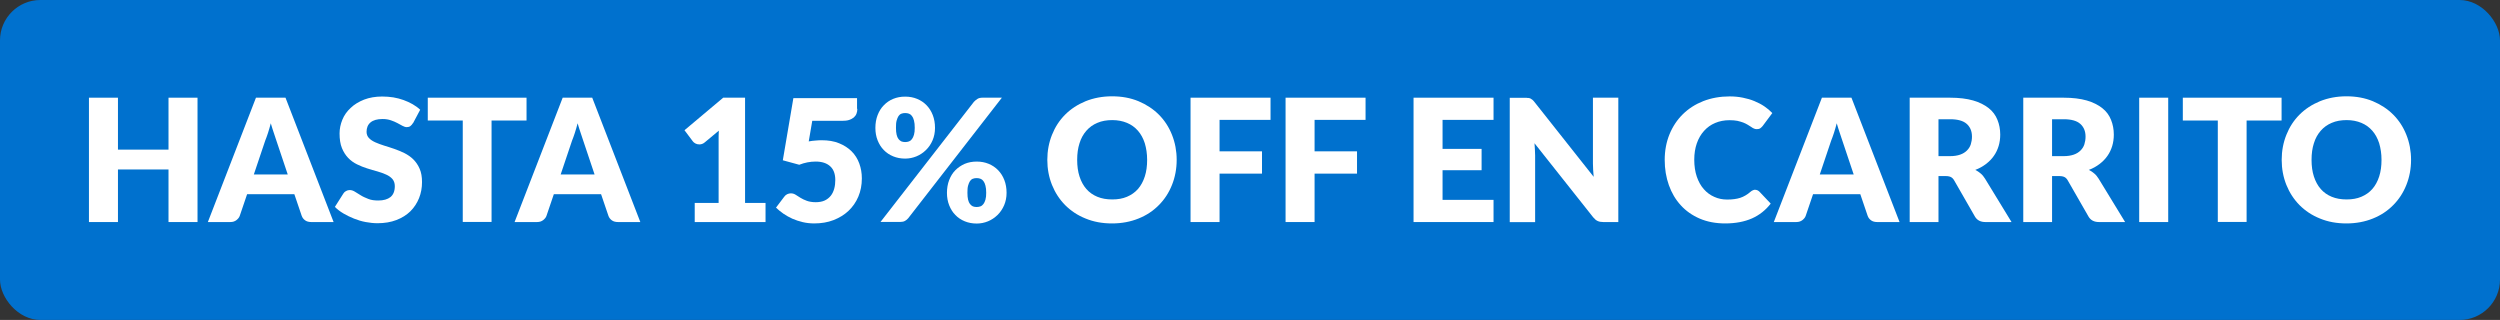 <?xml version="1.0" encoding="UTF-8"?><svg id="Capa_1" xmlns="http://www.w3.org/2000/svg" viewBox="0 0 234.41 30"><rect x="0" y="0" width="234.41" height="30" fill="#333333" stroke="none"/><defs><style>.cls-1{fill:#fff;}.cls-2{fill:#0071ce;}</style></defs><rect class="cls-2" x="0" width="234.41" height="30" rx="3.79" ry="3.79" transform="translate(234.41 30) rotate(180)"/><path class="cls-1" d="M18.52,20.82h-2.72v-4.93h-4.74v4.93h-2.72v-11.66h2.72v4.87h4.74v-4.87h2.72v11.66Z"/><path class="cls-1" d="M31.29,20.82h-2.1c-.23,0-.43-.05-.58-.16-.15-.11-.26-.25-.32-.42l-.69-2.03h-4.43l-.69,2.03c-.05.15-.16.28-.31.4-.16.12-.34.18-.57.18h-2.11l4.51-11.66h2.77l4.51,11.66ZM23.8,16.36h3.18l-1.07-3.19c-.07-.2-.15-.44-.24-.72-.09-.27-.19-.57-.28-.89-.09.33-.17.63-.26.9-.09.28-.18.52-.26.72l-1.07,3.18Z"/><path class="cls-1" d="M38.73,11.53c-.08.13-.16.22-.25.29s-.2.1-.34.1c-.12,0-.25-.04-.4-.12-.14-.08-.3-.16-.48-.26-.18-.1-.38-.18-.61-.26s-.49-.12-.78-.12c-.51,0-.88.11-1.13.32s-.37.51-.37.88c0,.23.08.43.22.58.15.16.35.29.59.4.24.11.52.21.83.31.31.09.63.2.96.31.33.11.64.25.96.4.31.16.59.35.83.59.24.24.44.53.59.88.15.34.22.76.22,1.24,0,.54-.09,1.04-.28,1.51-.19.47-.46.88-.81,1.23-.36.35-.79.62-1.31.82-.52.2-1.11.3-1.77.3-.36,0-.73-.04-1.11-.11-.38-.07-.74-.18-1.09-.32-.35-.14-.68-.3-.99-.48s-.58-.39-.81-.62l.8-1.26c.06-.1.14-.17.25-.23s.22-.09.34-.09c.16,0,.32.05.48.15.16.1.35.21.55.34s.44.23.71.34.58.15.94.15c.49,0,.87-.11,1.14-.32.27-.22.41-.56.41-1.03,0-.27-.08-.49-.22-.66-.15-.17-.34-.31-.59-.42-.24-.11-.52-.21-.83-.3-.31-.08-.63-.18-.95-.28-.33-.1-.64-.23-.95-.38-.31-.15-.59-.35-.83-.6-.24-.25-.44-.56-.59-.93-.15-.37-.22-.83-.22-1.37,0-.44.09-.86.26-1.28s.43-.79.78-1.11c.34-.33.76-.58,1.26-.78.5-.19,1.06-.29,1.7-.29.36,0,.71.03,1.04.08.34.06.66.14.96.25.3.11.59.24.85.39.26.15.5.32.71.52l-.67,1.26Z"/><path class="cls-1" d="M49.37,9.16v2.14h-3.28v9.51h-2.7v-9.51h-3.28v-2.14h9.26Z"/><path class="cls-1" d="M60.05,20.82h-2.1c-.23,0-.43-.05-.58-.16-.15-.11-.26-.25-.32-.42l-.69-2.03h-4.43l-.69,2.03c-.05.15-.16.28-.31.4-.16.12-.34.18-.57.18h-2.11l4.51-11.66h2.77l4.51,11.66ZM52.57,16.36h3.18l-1.07-3.19c-.07-.2-.15-.44-.24-.72-.09-.27-.19-.57-.28-.89-.09.33-.17.63-.26.9-.09.28-.18.52-.26.72l-1.07,3.18Z"/><path class="cls-1" d="M65.14,19.03h2.24v-5.88c0-.29,0-.59.02-.9l-1.32,1.1c-.08.07-.17.12-.26.15-.09.03-.17.04-.25.04-.14,0-.26-.03-.37-.09s-.19-.13-.24-.2l-.78-1.04,3.63-3.05h2.05v9.87h1.92v1.79h-6.64v-1.79Z"/><path class="cls-1" d="M80.39,10.19c0,.17-.03.33-.08.46-.05.14-.14.26-.25.36-.12.1-.27.18-.45.24-.19.06-.41.08-.67.08h-2.78l-.33,1.93c.22-.04.43-.07.63-.08.2-.02.4-.03.59-.03.61,0,1.16.09,1.62.28.47.19.86.44,1.18.76.32.32.56.7.72,1.14.16.44.24.9.24,1.4,0,.62-.11,1.19-.33,1.71s-.53.96-.92,1.33-.87.66-1.41.87-1.15.31-1.8.31c-.38,0-.74-.04-1.08-.12s-.67-.19-.97-.32c-.3-.14-.58-.29-.84-.47-.26-.18-.49-.37-.7-.57l.77-1.02c.08-.11.17-.19.28-.24s.22-.08.34-.08c.16,0,.31.04.45.13s.3.18.46.29c.17.1.36.2.59.28.22.08.5.13.83.13s.61-.05.85-.16c.23-.11.42-.26.57-.45.15-.19.25-.41.32-.66.07-.25.1-.52.1-.81,0-.57-.16-1-.48-1.29s-.77-.44-1.36-.44c-.52,0-1.03.1-1.54.3l-1.54-.42.99-5.83h5.97v1.02Z"/><path class="cls-1" d="M87.67,11.99c0,.43-.08.82-.23,1.17-.15.35-.36.66-.62.91s-.55.45-.89.59-.69.21-1.06.21c-.41,0-.78-.07-1.12-.21-.34-.14-.63-.33-.88-.59-.25-.25-.44-.56-.58-.91-.14-.35-.21-.74-.21-1.17s.07-.84.21-1.2.33-.67.58-.92c.25-.26.54-.46.88-.6.34-.14.71-.21,1.12-.21s.78.07,1.12.21c.34.14.64.34.89.6s.44.56.58.92.21.76.21,1.2ZM91.34,9.53c.08-.09.18-.17.3-.25.12-.08.28-.12.49-.12h1.81l-8.78,11.3c-.08.1-.18.18-.3.25-.12.07-.27.1-.44.1h-1.86l8.78-11.29ZM85.77,11.99c0-.27-.02-.5-.07-.68-.04-.18-.11-.32-.19-.43-.08-.11-.17-.18-.28-.22-.11-.04-.23-.06-.36-.06s-.25.02-.35.06c-.11.04-.2.12-.27.22-.07.11-.13.25-.18.43s-.06.4-.06.68c0,.26.02.47.06.64.04.17.1.31.18.41.08.1.17.17.27.22.11.04.22.06.35.06s.25-.02.36-.06c.11-.04.2-.11.28-.22.08-.1.14-.24.19-.41.05-.17.07-.38.07-.64ZM94.38,18.08c0,.43-.08.82-.23,1.17-.16.36-.36.66-.62.91-.26.25-.55.45-.89.59-.34.14-.69.21-1.06.21-.41,0-.78-.07-1.12-.21-.34-.14-.63-.33-.88-.59-.25-.25-.44-.56-.58-.91-.14-.35-.21-.75-.21-1.17s.07-.84.21-1.2c.14-.36.33-.67.58-.92s.54-.45.88-.6c.34-.14.71-.21,1.12-.21s.78.07,1.12.21c.34.14.64.34.89.6s.44.56.58.92c.14.36.21.76.21,1.2ZM92.47,18.08c0-.27-.02-.49-.07-.67-.04-.18-.11-.32-.19-.43s-.17-.18-.28-.22c-.11-.04-.23-.06-.36-.06s-.25.02-.35.06c-.11.04-.2.12-.27.22-.07.11-.13.25-.18.43s-.06.4-.06.67.02.47.06.64.1.31.18.41c.08.1.17.17.27.22.11.04.22.06.35.06s.25-.02.36-.06c.11-.04.2-.12.28-.22.08-.1.14-.24.19-.41.05-.17.07-.38.07-.64Z"/><path class="cls-1" d="M110.33,14.99c0,.84-.15,1.63-.44,2.35-.29.73-.7,1.36-1.23,1.89-.53.54-1.16.96-1.91,1.26-.74.3-1.57.46-2.48.46s-1.73-.15-2.48-.46c-.75-.3-1.38-.72-1.92-1.26-.53-.54-.94-1.17-1.23-1.89-.29-.72-.44-1.51-.44-2.35s.15-1.63.44-2.35c.29-.73.7-1.36,1.23-1.89.53-.53,1.17-.95,1.92-1.26.75-.3,1.57-.46,2.48-.46s1.73.15,2.48.46c.74.31,1.38.73,1.91,1.26.53.53.94,1.16,1.23,1.89.29.73.44,1.51.44,2.34ZM107.56,14.99c0-.58-.08-1.09-.22-1.56-.15-.46-.36-.85-.64-1.17-.28-.32-.62-.57-1.03-.74s-.87-.26-1.38-.26-.99.08-1.4.26c-.41.17-.75.42-1.03.74-.28.32-.5.71-.64,1.17-.15.46-.22.98-.22,1.56s.07,1.1.22,1.56c.15.46.36.85.64,1.17.28.32.62.56,1.03.73.41.17.87.25,1.4.25s.98-.08,1.38-.25.75-.41,1.03-.73c.28-.32.49-.71.64-1.17.15-.46.22-.98.22-1.56Z"/><path class="cls-1" d="M119.13,9.16v2.08h-4.78v2.95h3.98v2.09h-3.98v4.54h-2.72v-11.66h7.5Z"/><path class="cls-1" d="M128.04,9.16v2.08h-4.78v2.95h3.98v2.09h-3.98v4.54h-2.72v-11.66h7.5Z"/><path class="cls-1" d="M140.04,9.16v2.08h-4.78v2.72h3.66v2h-3.66v2.78h4.78v2.08h-7.5v-11.66h7.5Z"/><path class="cls-1" d="M143.29,9.18c.08.01.15.03.22.06.06.03.12.07.18.12.06.05.12.12.2.22l5.54,7c-.02-.22-.04-.44-.05-.65-.01-.21-.02-.41-.02-.6v-6.17h2.38v11.66h-1.41c-.21,0-.38-.03-.53-.1-.14-.06-.28-.18-.42-.35l-5.5-6.94c.02.2.03.4.04.6s.02.38.02.55v6.25h-2.38v-11.66h1.42c.12,0,.22,0,.3.02Z"/><path class="cls-1" d="M164.59,17.8c.06,0,.13.01.19.04.06.02.12.07.18.12l1.07,1.13c-.47.61-1.06,1.08-1.76,1.39-.71.31-1.54.47-2.51.47-.88,0-1.68-.15-2.38-.45-.7-.3-1.3-.72-1.78-1.25-.49-.53-.86-1.16-1.12-1.89-.26-.73-.39-1.52-.39-2.37s.15-1.67.45-2.4c.3-.73.72-1.36,1.25-1.88.54-.53,1.18-.94,1.92-1.23.75-.29,1.57-.44,2.47-.44.44,0,.85.04,1.24.12s.75.18,1.08.32c.34.14.65.3.93.49.28.19.53.4.75.63l-.91,1.22c-.06.07-.13.14-.21.2s-.19.09-.34.09c-.1,0-.19-.02-.27-.06-.09-.04-.18-.09-.27-.16-.1-.06-.2-.13-.32-.2-.12-.07-.25-.14-.41-.2s-.34-.11-.55-.16c-.21-.04-.46-.06-.74-.06-.49,0-.94.09-1.34.26-.41.17-.75.42-1.04.74-.29.32-.52.71-.68,1.17-.16.46-.24.97-.24,1.54s.08,1.13.24,1.59c.16.46.38.86.66,1.17.28.32.61.56.98.72.37.17.77.25,1.2.25.25,0,.47-.01.67-.04.2-.02.39-.07.56-.12.17-.06.34-.13.5-.23.16-.09.32-.21.48-.35.06-.05.13-.1.21-.13.08-.04.15-.05.23-.05Z"/><path class="cls-1" d="M178.12,20.82h-2.1c-.23,0-.43-.05-.58-.16-.15-.11-.26-.25-.32-.42l-.69-2.03h-4.43l-.69,2.03c-.05.15-.16.28-.31.4-.16.12-.34.18-.57.18h-2.11l4.51-11.66h2.77l4.51,11.66ZM170.63,16.36h3.18l-1.07-3.19c-.07-.2-.15-.44-.24-.72-.09-.27-.19-.57-.28-.89-.09.33-.17.63-.26.9-.09.28-.18.52-.26.72l-1.07,3.18Z"/><path class="cls-1" d="M181.76,16.51v4.31h-2.7v-11.66h3.79c.84,0,1.56.09,2.16.26.59.17,1.08.42,1.46.72s.65.67.82,1.1c.17.42.26.88.26,1.38,0,.38-.05.74-.15,1.07s-.25.65-.45.93c-.2.29-.45.54-.74.76-.29.22-.62.41-1,.55.18.09.35.2.51.34.16.13.29.3.41.49l2.48,4.06h-2.45c-.45,0-.78-.17-.98-.51l-1.94-3.38c-.08-.15-.19-.26-.3-.32-.11-.06-.28-.1-.48-.1h-.69ZM181.76,14.64h1.09c.37,0,.68-.05.94-.14.26-.09.47-.22.64-.39s.29-.36.36-.58c.07-.22.11-.46.11-.72,0-.51-.17-.91-.5-1.2s-.85-.43-1.55-.43h-1.09v3.46Z"/><path class="cls-1" d="M192.41,16.51v4.31h-2.7v-11.66h3.79c.84,0,1.56.09,2.16.26.59.17,1.08.42,1.46.72s.65.67.82,1.1c.17.42.26.88.26,1.38,0,.38-.05.74-.15,1.07s-.25.65-.45.93c-.2.29-.45.54-.74.76-.29.22-.62.41-1,.55.18.09.35.2.51.34.16.13.29.3.41.49l2.48,4.06h-2.45c-.45,0-.78-.17-.98-.51l-1.94-3.38c-.08-.15-.19-.26-.3-.32-.11-.06-.28-.1-.48-.1h-.69ZM192.41,14.64h1.09c.37,0,.68-.05.94-.14.26-.09.47-.22.64-.39s.29-.36.36-.58c.07-.22.11-.46.11-.72,0-.51-.17-.91-.5-1.2s-.85-.43-1.55-.43h-1.09v3.46Z"/><path class="cls-1" d="M203.3,20.82h-2.72v-11.66h2.72v11.66Z"/><path class="cls-1" d="M213.93,9.16v2.14h-3.28v9.51h-2.7v-9.51h-3.28v-2.14h9.26Z"/><path class="cls-1" d="M226.07,14.99c0,.84-.15,1.63-.44,2.35-.29.73-.7,1.36-1.23,1.89-.53.54-1.16.96-1.91,1.26-.74.3-1.57.46-2.48.46s-1.73-.15-2.48-.46c-.75-.3-1.38-.72-1.92-1.26-.53-.54-.94-1.17-1.23-1.89-.29-.72-.44-1.51-.44-2.35s.15-1.63.44-2.35c.29-.73.7-1.36,1.23-1.89.53-.53,1.17-.95,1.92-1.26.75-.3,1.57-.46,2.48-.46s1.73.15,2.48.46c.74.31,1.38.73,1.91,1.26.53.53.94,1.16,1.23,1.89.29.73.44,1.51.44,2.34ZM223.3,14.99c0-.58-.08-1.09-.22-1.56-.15-.46-.36-.85-.64-1.17-.28-.32-.62-.57-1.03-.74s-.87-.26-1.38-.26-.99.08-1.4.26c-.41.17-.75.42-1.03.74-.28.32-.5.71-.64,1.17-.15.46-.22.98-.22,1.56s.07,1.1.22,1.56c.15.46.36.85.64,1.17.28.32.62.56,1.03.73.41.17.87.25,1.4.25s.98-.08,1.38-.25.75-.41,1.03-.73c.28-.32.49-.71.64-1.17.15-.46.22-.98.22-1.56Z"/></svg>